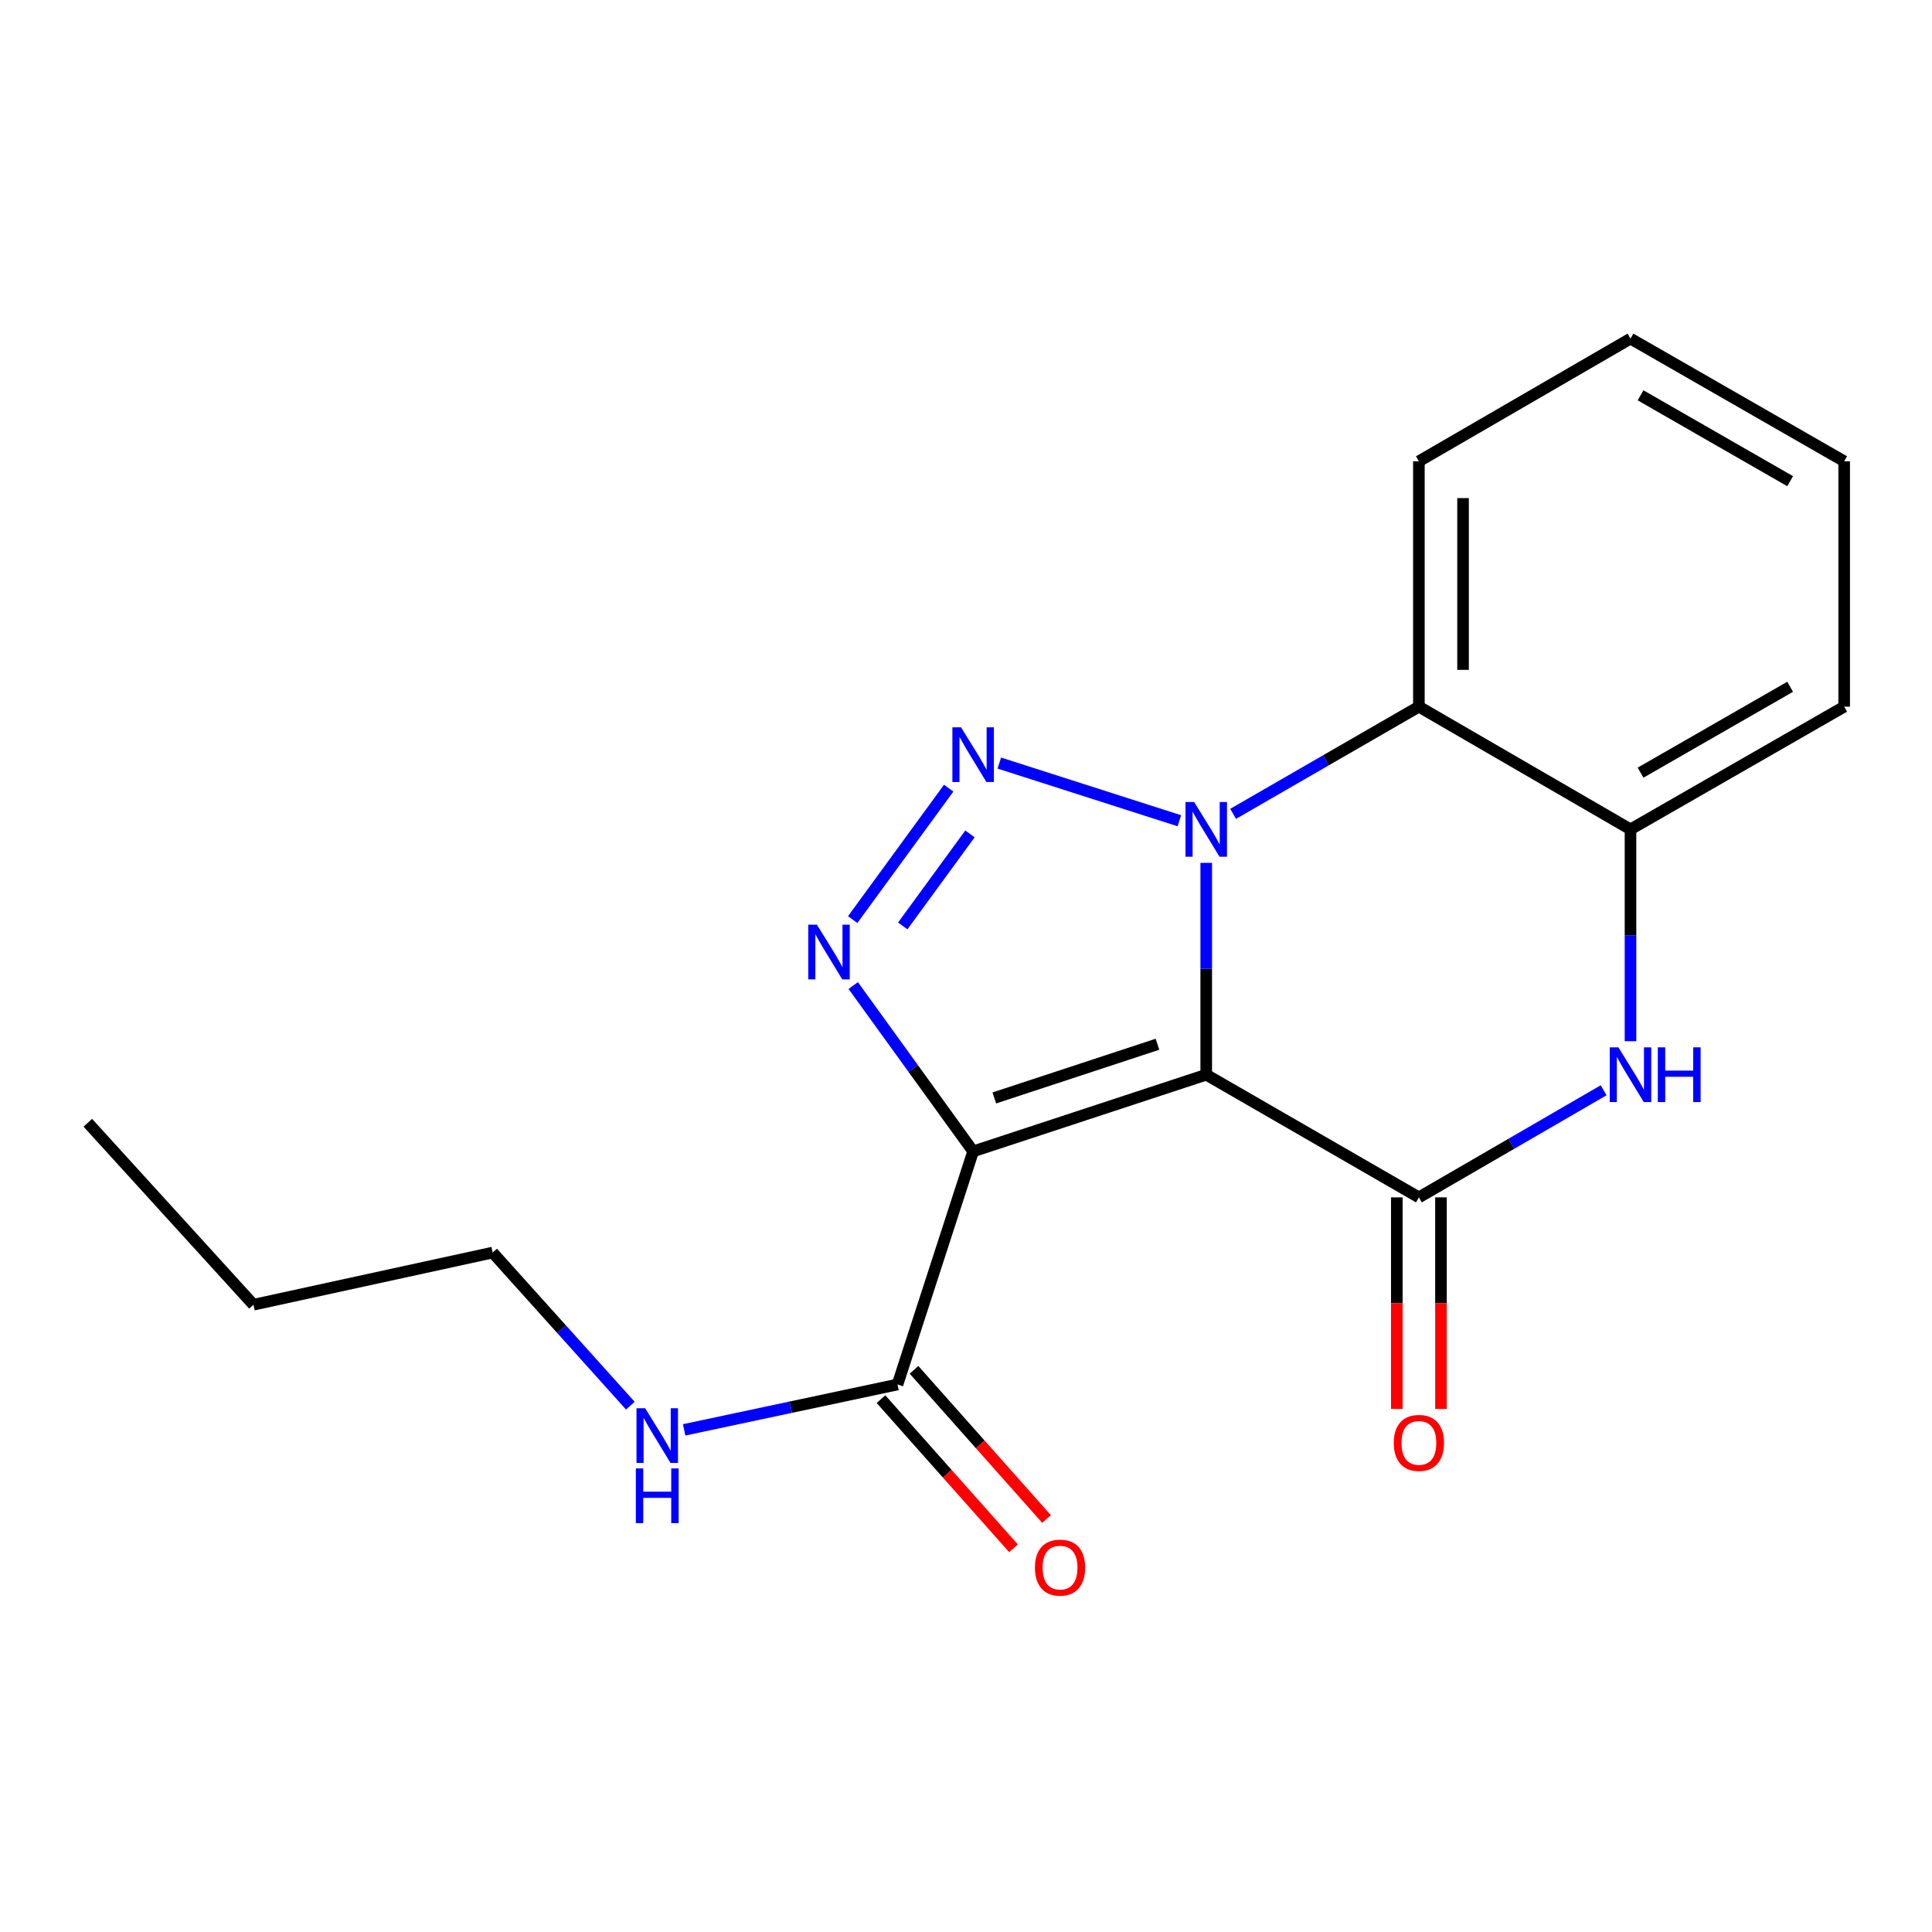 <?xml version='1.0' encoding='iso-8859-1'?>
<svg version='1.1' baseProfile='full'
              xmlns='http://www.w3.org/2000/svg'
                      xmlns:rdkit='http://www.rdkit.org/xml'
                      xmlns:xlink='http://www.w3.org/1999/xlink'
                  xml:space='preserve'
width='1000px' height='1000px' viewBox='0 0 1000 1000'>
<!-- END OF HEADER -->
<rect style='opacity:1.0;fill:#FFFFFF;stroke:none' width='1000' height='1000' x='0' y='0'> </rect>
<path class='bond-0' d='M 624.344,556.263 L 624.344,501.438' style='fill:none;fill-rule:evenodd;stroke:#000000;stroke-width:6px;stroke-linecap:butt;stroke-linejoin:miter;stroke-opacity:1' />
<path class='bond-0' d='M 624.344,501.438 L 624.344,446.612' style='fill:none;fill-rule:evenodd;stroke:#0000FF;stroke-width:6px;stroke-linecap:butt;stroke-linejoin:miter;stroke-opacity:1' />
<path class='bond-1' d='M 624.344,556.263 L 503.695,595.959' style='fill:none;fill-rule:evenodd;stroke:#000000;stroke-width:6px;stroke-linecap:butt;stroke-linejoin:miter;stroke-opacity:1' />
<path class='bond-1' d='M 599.103,540.505 L 514.649,568.292' style='fill:none;fill-rule:evenodd;stroke:#000000;stroke-width:6px;stroke-linecap:butt;stroke-linejoin:miter;stroke-opacity:1' />
<path class='bond-4' d='M 624.344,556.263 L 734.416,619.756' style='fill:none;fill-rule:evenodd;stroke:#000000;stroke-width:6px;stroke-linecap:butt;stroke-linejoin:miter;stroke-opacity:1' />
<path class='bond-2' d='M 610.437,424.822 L 517.237,394.962' style='fill:none;fill-rule:evenodd;stroke:#0000FF;stroke-width:6px;stroke-linecap:butt;stroke-linejoin:miter;stroke-opacity:1' />
<path class='bond-6' d='M 638.261,421.248 L 686.339,393.51' style='fill:none;fill-rule:evenodd;stroke:#0000FF;stroke-width:6px;stroke-linecap:butt;stroke-linejoin:miter;stroke-opacity:1' />
<path class='bond-6' d='M 686.339,393.51 L 734.416,365.772' style='fill:none;fill-rule:evenodd;stroke:#000000;stroke-width:6px;stroke-linecap:butt;stroke-linejoin:miter;stroke-opacity:1' />
<path class='bond-3' d='M 503.695,595.959 L 472.663,553.036' style='fill:none;fill-rule:evenodd;stroke:#000000;stroke-width:6px;stroke-linecap:butt;stroke-linejoin:miter;stroke-opacity:1' />
<path class='bond-3' d='M 472.663,553.036 L 441.63,510.114' style='fill:none;fill-rule:evenodd;stroke:#0000FF;stroke-width:6px;stroke-linecap:butt;stroke-linejoin:miter;stroke-opacity:1' />
<path class='bond-8' d='M 503.695,595.959 L 464.546,716.608' style='fill:none;fill-rule:evenodd;stroke:#000000;stroke-width:6px;stroke-linecap:butt;stroke-linejoin:miter;stroke-opacity:1' />
<path class='bond-19' d='M 491.044,407.945 L 441.351,475.984' style='fill:none;fill-rule:evenodd;stroke:#0000FF;stroke-width:6px;stroke-linecap:butt;stroke-linejoin:miter;stroke-opacity:1' />
<path class='bond-19' d='M 502.048,431.632 L 467.263,479.26' style='fill:none;fill-rule:evenodd;stroke:#0000FF;stroke-width:6px;stroke-linecap:butt;stroke-linejoin:miter;stroke-opacity:1' />
<path class='bond-5' d='M 734.416,619.756 L 782.226,592.04' style='fill:none;fill-rule:evenodd;stroke:#000000;stroke-width:6px;stroke-linecap:butt;stroke-linejoin:miter;stroke-opacity:1' />
<path class='bond-5' d='M 782.226,592.04 L 830.036,564.324' style='fill:none;fill-rule:evenodd;stroke:#0000FF;stroke-width:6px;stroke-linecap:butt;stroke-linejoin:miter;stroke-opacity:1' />
<path class='bond-9' d='M 722.987,619.756 L 722.987,674.514' style='fill:none;fill-rule:evenodd;stroke:#000000;stroke-width:6px;stroke-linecap:butt;stroke-linejoin:miter;stroke-opacity:1' />
<path class='bond-9' d='M 722.987,674.514 L 722.987,729.272' style='fill:none;fill-rule:evenodd;stroke:#FF0000;stroke-width:6px;stroke-linecap:butt;stroke-linejoin:miter;stroke-opacity:1' />
<path class='bond-9' d='M 745.844,619.756 L 745.844,674.514' style='fill:none;fill-rule:evenodd;stroke:#000000;stroke-width:6px;stroke-linecap:butt;stroke-linejoin:miter;stroke-opacity:1' />
<path class='bond-9' d='M 745.844,674.514 L 745.844,729.272' style='fill:none;fill-rule:evenodd;stroke:#FF0000;stroke-width:6px;stroke-linecap:butt;stroke-linejoin:miter;stroke-opacity:1' />
<path class='bond-7' d='M 843.941,538.928 L 843.941,484.103' style='fill:none;fill-rule:evenodd;stroke:#0000FF;stroke-width:6px;stroke-linecap:butt;stroke-linejoin:miter;stroke-opacity:1' />
<path class='bond-7' d='M 843.941,484.103 L 843.941,429.277' style='fill:none;fill-rule:evenodd;stroke:#000000;stroke-width:6px;stroke-linecap:butt;stroke-linejoin:miter;stroke-opacity:1' />
<path class='bond-12' d='M 734.416,365.772 L 734.416,238.761' style='fill:none;fill-rule:evenodd;stroke:#000000;stroke-width:6px;stroke-linecap:butt;stroke-linejoin:miter;stroke-opacity:1' />
<path class='bond-12' d='M 757.273,346.72 L 757.273,257.812' style='fill:none;fill-rule:evenodd;stroke:#000000;stroke-width:6px;stroke-linecap:butt;stroke-linejoin:miter;stroke-opacity:1' />
<path class='bond-20' d='M 734.416,365.772 L 843.941,429.277' style='fill:none;fill-rule:evenodd;stroke:#000000;stroke-width:6px;stroke-linecap:butt;stroke-linejoin:miter;stroke-opacity:1' />
<path class='bond-13' d='M 843.941,429.277 L 954.545,365.772' style='fill:none;fill-rule:evenodd;stroke:#000000;stroke-width:6px;stroke-linecap:butt;stroke-linejoin:miter;stroke-opacity:1' />
<path class='bond-13' d='M 849.15,399.929 L 926.573,355.475' style='fill:none;fill-rule:evenodd;stroke:#000000;stroke-width:6px;stroke-linecap:butt;stroke-linejoin:miter;stroke-opacity:1' />
<path class='bond-10' d='M 456.001,724.198 L 490.298,762.808' style='fill:none;fill-rule:evenodd;stroke:#000000;stroke-width:6px;stroke-linecap:butt;stroke-linejoin:miter;stroke-opacity:1' />
<path class='bond-10' d='M 490.298,762.808 L 524.595,801.417' style='fill:none;fill-rule:evenodd;stroke:#FF0000;stroke-width:6px;stroke-linecap:butt;stroke-linejoin:miter;stroke-opacity:1' />
<path class='bond-10' d='M 473.09,709.018 L 507.387,747.628' style='fill:none;fill-rule:evenodd;stroke:#000000;stroke-width:6px;stroke-linecap:butt;stroke-linejoin:miter;stroke-opacity:1' />
<path class='bond-10' d='M 507.387,747.628 L 541.684,786.237' style='fill:none;fill-rule:evenodd;stroke:#FF0000;stroke-width:6px;stroke-linecap:butt;stroke-linejoin:miter;stroke-opacity:1' />
<path class='bond-11' d='M 464.546,716.608 L 409.326,728.353' style='fill:none;fill-rule:evenodd;stroke:#000000;stroke-width:6px;stroke-linecap:butt;stroke-linejoin:miter;stroke-opacity:1' />
<path class='bond-11' d='M 409.326,728.353 L 354.107,740.099' style='fill:none;fill-rule:evenodd;stroke:#0000FF;stroke-width:6px;stroke-linecap:butt;stroke-linejoin:miter;stroke-opacity:1' />
<path class='bond-14' d='M 326.264,727.573 L 290.635,687.95' style='fill:none;fill-rule:evenodd;stroke:#0000FF;stroke-width:6px;stroke-linecap:butt;stroke-linejoin:miter;stroke-opacity:1' />
<path class='bond-14' d='M 290.635,687.95 L 255.006,648.328' style='fill:none;fill-rule:evenodd;stroke:#000000;stroke-width:6px;stroke-linecap:butt;stroke-linejoin:miter;stroke-opacity:1' />
<path class='bond-16' d='M 734.416,238.761 L 843.941,175.268' style='fill:none;fill-rule:evenodd;stroke:#000000;stroke-width:6px;stroke-linecap:butt;stroke-linejoin:miter;stroke-opacity:1' />
<path class='bond-17' d='M 954.545,365.772 L 954.545,238.761' style='fill:none;fill-rule:evenodd;stroke:#000000;stroke-width:6px;stroke-linecap:butt;stroke-linejoin:miter;stroke-opacity:1' />
<path class='bond-15' d='M 255.006,648.328 L 131.183,675.325' style='fill:none;fill-rule:evenodd;stroke:#000000;stroke-width:6px;stroke-linecap:butt;stroke-linejoin:miter;stroke-opacity:1' />
<path class='bond-18' d='M 131.183,675.325 L 45.455,581.14' style='fill:none;fill-rule:evenodd;stroke:#000000;stroke-width:6px;stroke-linecap:butt;stroke-linejoin:miter;stroke-opacity:1' />
<path class='bond-21' d='M 843.941,175.268 L 954.545,238.761' style='fill:none;fill-rule:evenodd;stroke:#000000;stroke-width:6px;stroke-linecap:butt;stroke-linejoin:miter;stroke-opacity:1' />
<path class='bond-21' d='M 849.152,204.615 L 926.575,249.06' style='fill:none;fill-rule:evenodd;stroke:#000000;stroke-width:6px;stroke-linecap:butt;stroke-linejoin:miter;stroke-opacity:1' />
<path  class='atom-1' d='M 618.084 415.117
L 627.364 430.117
Q 628.284 431.597, 629.764 434.277
Q 631.244 436.957, 631.324 437.117
L 631.324 415.117
L 635.084 415.117
L 635.084 443.437
L 631.204 443.437
L 621.244 427.037
Q 620.084 425.117, 618.844 422.917
Q 617.644 420.717, 617.284 420.037
L 617.284 443.437
L 613.604 443.437
L 613.604 415.117
L 618.084 415.117
' fill='#0000FF'/>
<path  class='atom-3' d='M 497.435 376.463
L 506.715 391.463
Q 507.635 392.943, 509.115 395.623
Q 510.595 398.303, 510.675 398.463
L 510.675 376.463
L 514.435 376.463
L 514.435 404.783
L 510.555 404.783
L 500.595 388.383
Q 499.435 386.463, 498.195 384.263
Q 496.995 382.063, 496.635 381.383
L 496.635 404.783
L 492.955 404.783
L 492.955 376.463
L 497.435 376.463
' fill='#0000FF'/>
<path  class='atom-4' d='M 422.831 478.61
L 432.111 493.61
Q 433.031 495.09, 434.511 497.77
Q 435.991 500.45, 436.071 500.61
L 436.071 478.61
L 439.831 478.61
L 439.831 506.93
L 435.951 506.93
L 425.991 490.53
Q 424.831 488.61, 423.591 486.41
Q 422.391 484.21, 422.031 483.53
L 422.031 506.93
L 418.351 506.93
L 418.351 478.61
L 422.831 478.61
' fill='#0000FF'/>
<path  class='atom-6' d='M 837.681 542.103
L 846.961 557.103
Q 847.881 558.583, 849.361 561.263
Q 850.841 563.943, 850.921 564.103
L 850.921 542.103
L 854.681 542.103
L 854.681 570.423
L 850.801 570.423
L 840.841 554.023
Q 839.681 552.103, 838.441 549.903
Q 837.241 547.703, 836.881 547.023
L 836.881 570.423
L 833.201 570.423
L 833.201 542.103
L 837.681 542.103
' fill='#0000FF'/>
<path  class='atom-6' d='M 858.081 542.103
L 861.921 542.103
L 861.921 554.143
L 876.401 554.143
L 876.401 542.103
L 880.241 542.103
L 880.241 570.423
L 876.401 570.423
L 876.401 557.343
L 861.921 557.343
L 861.921 570.423
L 858.081 570.423
L 858.081 542.103
' fill='#0000FF'/>
<path  class='atom-10' d='M 721.416 746.847
Q 721.416 740.047, 724.776 736.247
Q 728.136 732.447, 734.416 732.447
Q 740.696 732.447, 744.056 736.247
Q 747.416 740.047, 747.416 746.847
Q 747.416 753.727, 744.016 757.647
Q 740.616 761.527, 734.416 761.527
Q 728.176 761.527, 724.776 757.647
Q 721.416 753.767, 721.416 746.847
M 734.416 758.327
Q 738.736 758.327, 741.056 755.447
Q 743.416 752.527, 743.416 746.847
Q 743.416 741.287, 741.056 738.487
Q 738.736 735.647, 734.416 735.647
Q 730.096 735.647, 727.736 738.447
Q 725.416 741.247, 725.416 746.847
Q 725.416 752.567, 727.736 755.447
Q 730.096 758.327, 734.416 758.327
' fill='#FF0000'/>
<path  class='atom-11' d='M 535.674 811.394
Q 535.674 804.594, 539.034 800.794
Q 542.394 796.994, 548.674 796.994
Q 554.954 796.994, 558.314 800.794
Q 561.674 804.594, 561.674 811.394
Q 561.674 818.274, 558.274 822.194
Q 554.874 826.074, 548.674 826.074
Q 542.434 826.074, 539.034 822.194
Q 535.674 818.314, 535.674 811.394
M 548.674 822.874
Q 552.994 822.874, 555.314 819.994
Q 557.674 817.074, 557.674 811.394
Q 557.674 805.834, 555.314 803.034
Q 552.994 800.194, 548.674 800.194
Q 544.354 800.194, 541.994 802.994
Q 539.674 805.794, 539.674 811.394
Q 539.674 817.114, 541.994 819.994
Q 544.354 822.874, 548.674 822.874
' fill='#FF0000'/>
<path  class='atom-12' d='M 333.928 728.899
L 343.208 743.899
Q 344.128 745.379, 345.608 748.059
Q 347.088 750.739, 347.168 750.899
L 347.168 728.899
L 350.928 728.899
L 350.928 757.219
L 347.048 757.219
L 337.088 740.819
Q 335.928 738.899, 334.688 736.699
Q 333.488 734.499, 333.128 733.819
L 333.128 757.219
L 329.448 757.219
L 329.448 728.899
L 333.928 728.899
' fill='#0000FF'/>
<path  class='atom-12' d='M 329.108 760.051
L 332.948 760.051
L 332.948 772.091
L 347.428 772.091
L 347.428 760.051
L 351.268 760.051
L 351.268 788.371
L 347.428 788.371
L 347.428 775.291
L 332.948 775.291
L 332.948 788.371
L 329.108 788.371
L 329.108 760.051
' fill='#0000FF'/>
</svg>
